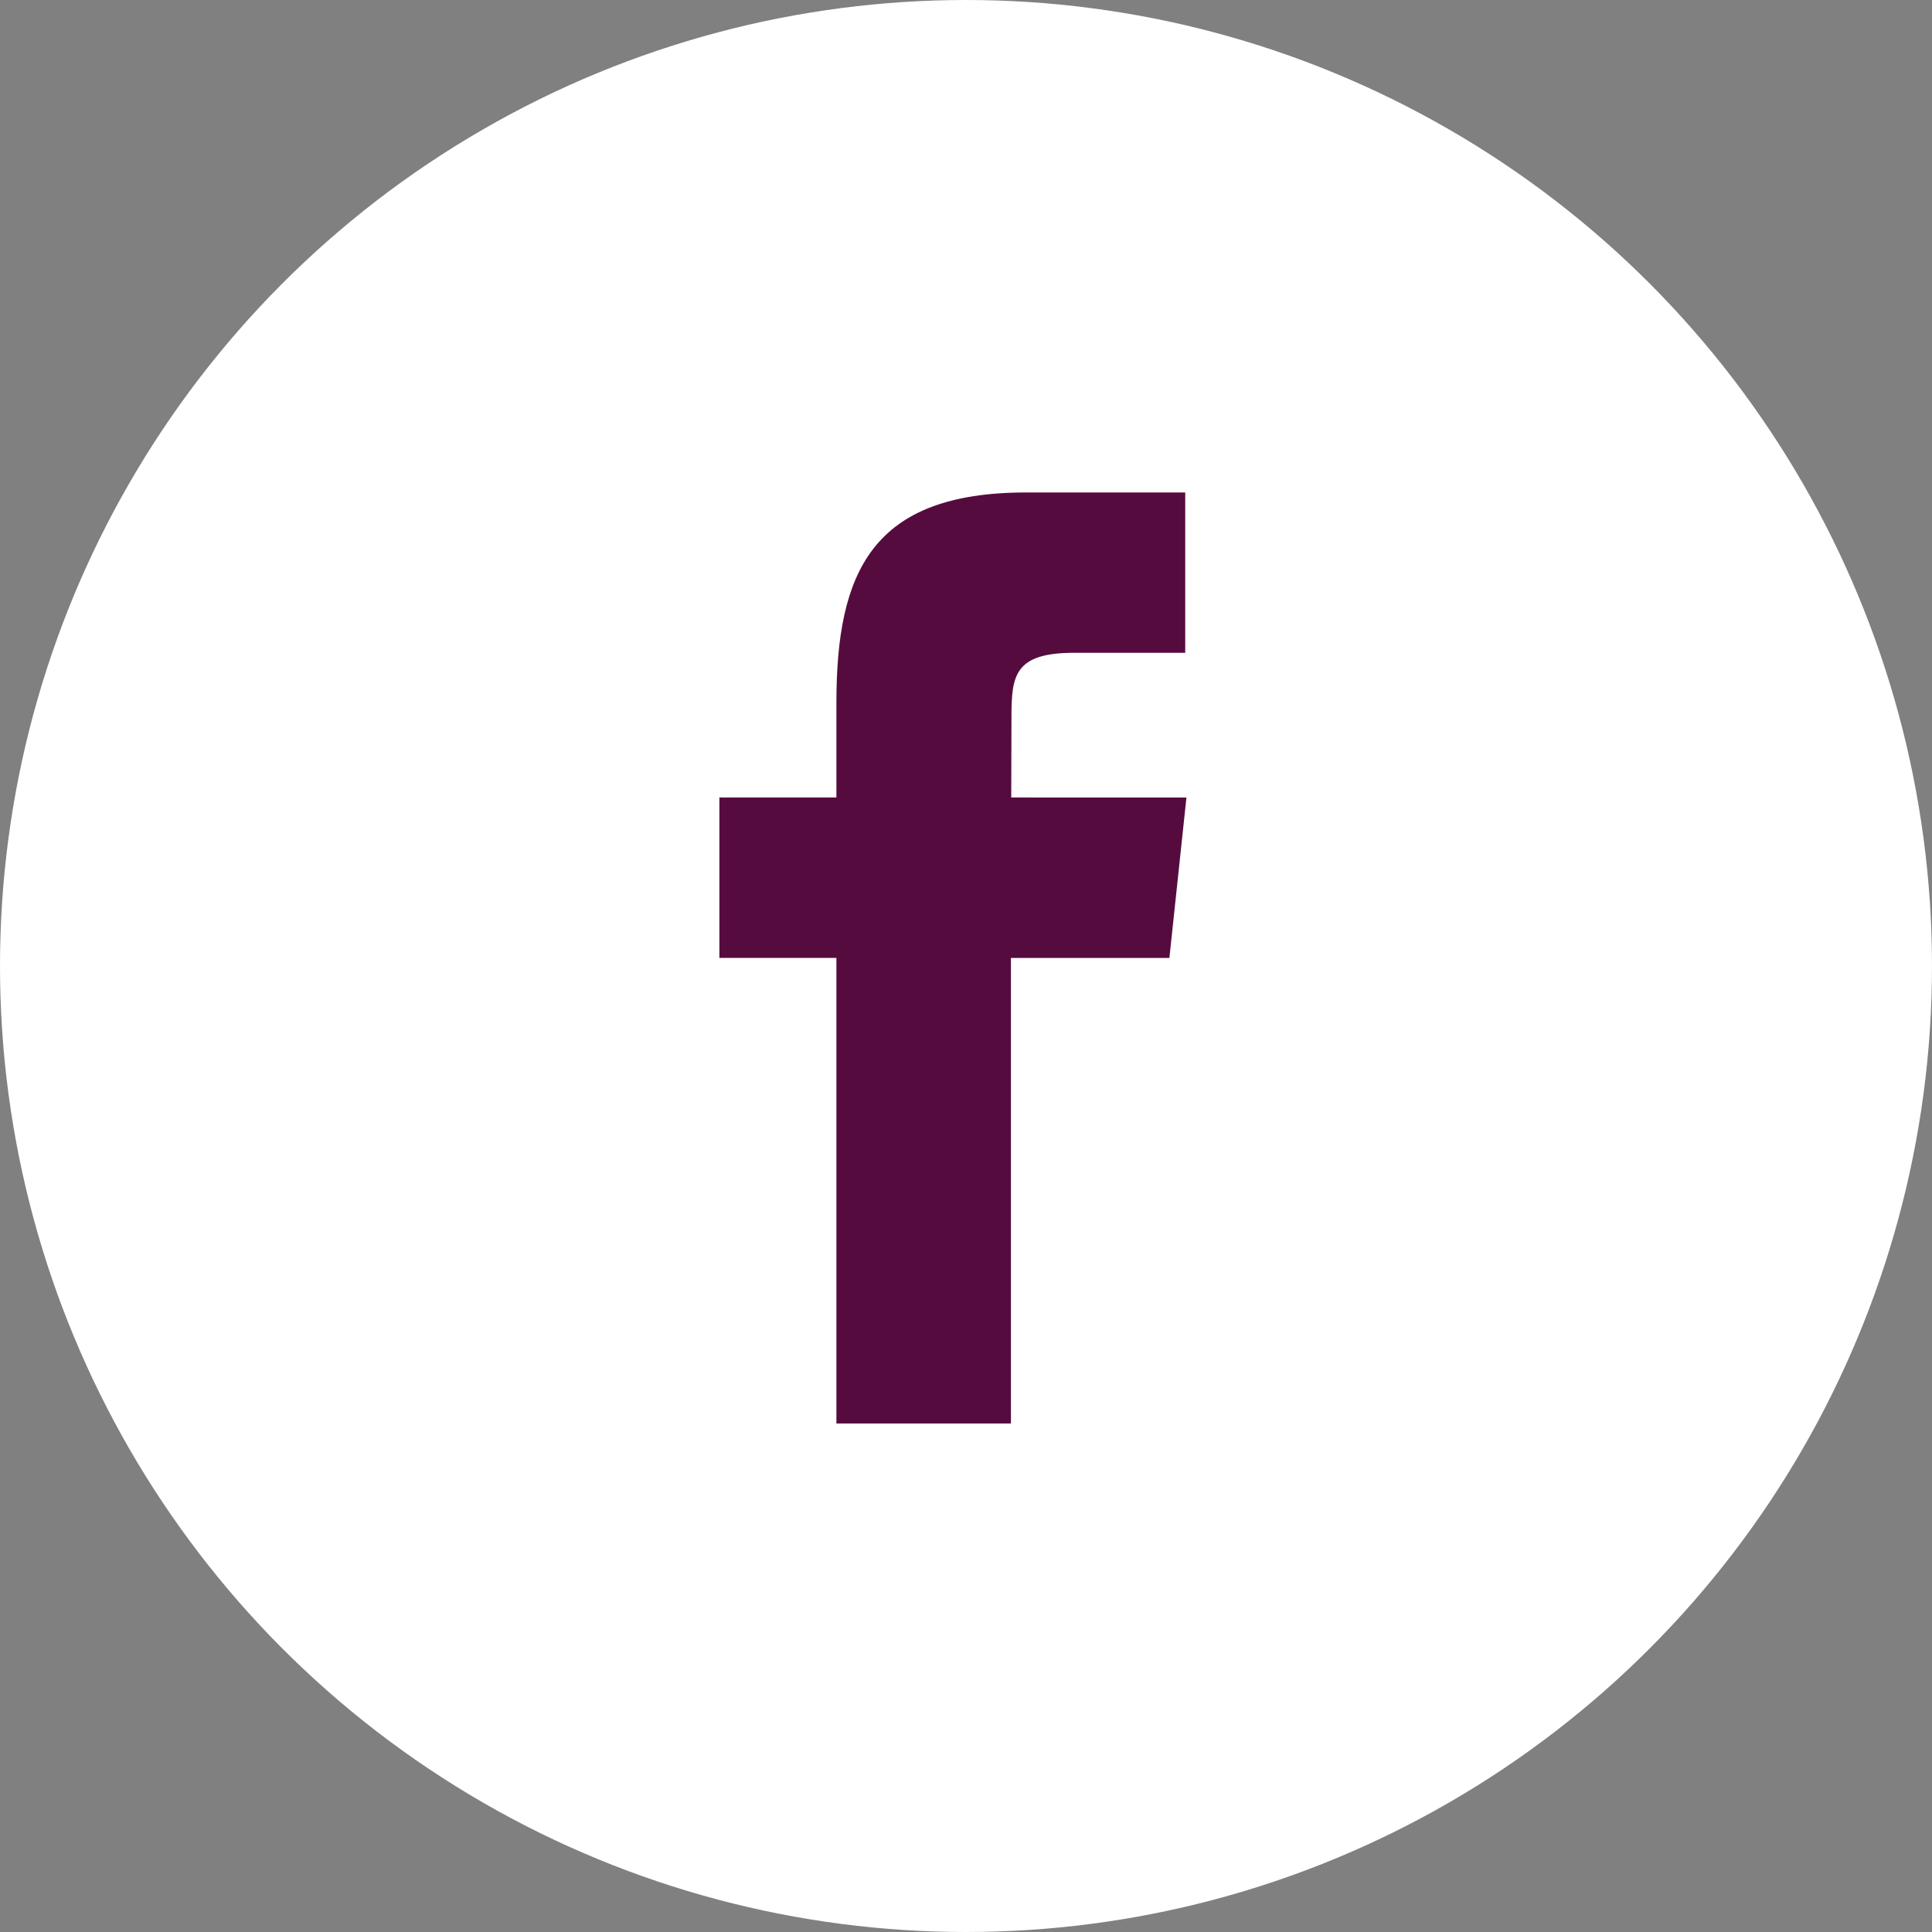 <svg id="Component_30_3" data-name="Component 30 – 3" xmlns="http://www.w3.org/2000/svg" width="51" height="51" viewBox="0 0 51 51">
  <rect x="0" y="0" width="51" height="51" fill="#808080" stroke="none"/>
  <circle id="Ellipse_25" data-name="Ellipse 25" cx="25.5" cy="25.5" r="25.5" fill="#fff"/>
  <g id="Group_97" data-name="Group 97" transform="translate(19 13)">
    <path id="Path_143" data-name="Path 143" d="M128.866,8.052l.006-2.12c0-1.1.077-1.7,1.659-1.7h2.928V0h-4.2c-4.071,0-5.008,2.1-5.008,5.557l0,2.495-3.089,0v4.235h3.089V24.577h4.607l0-12.289,4.183,0,.45-4.235Z" transform="translate(-121.172)" fill="#560b3e"/>
  </g>
</svg>

